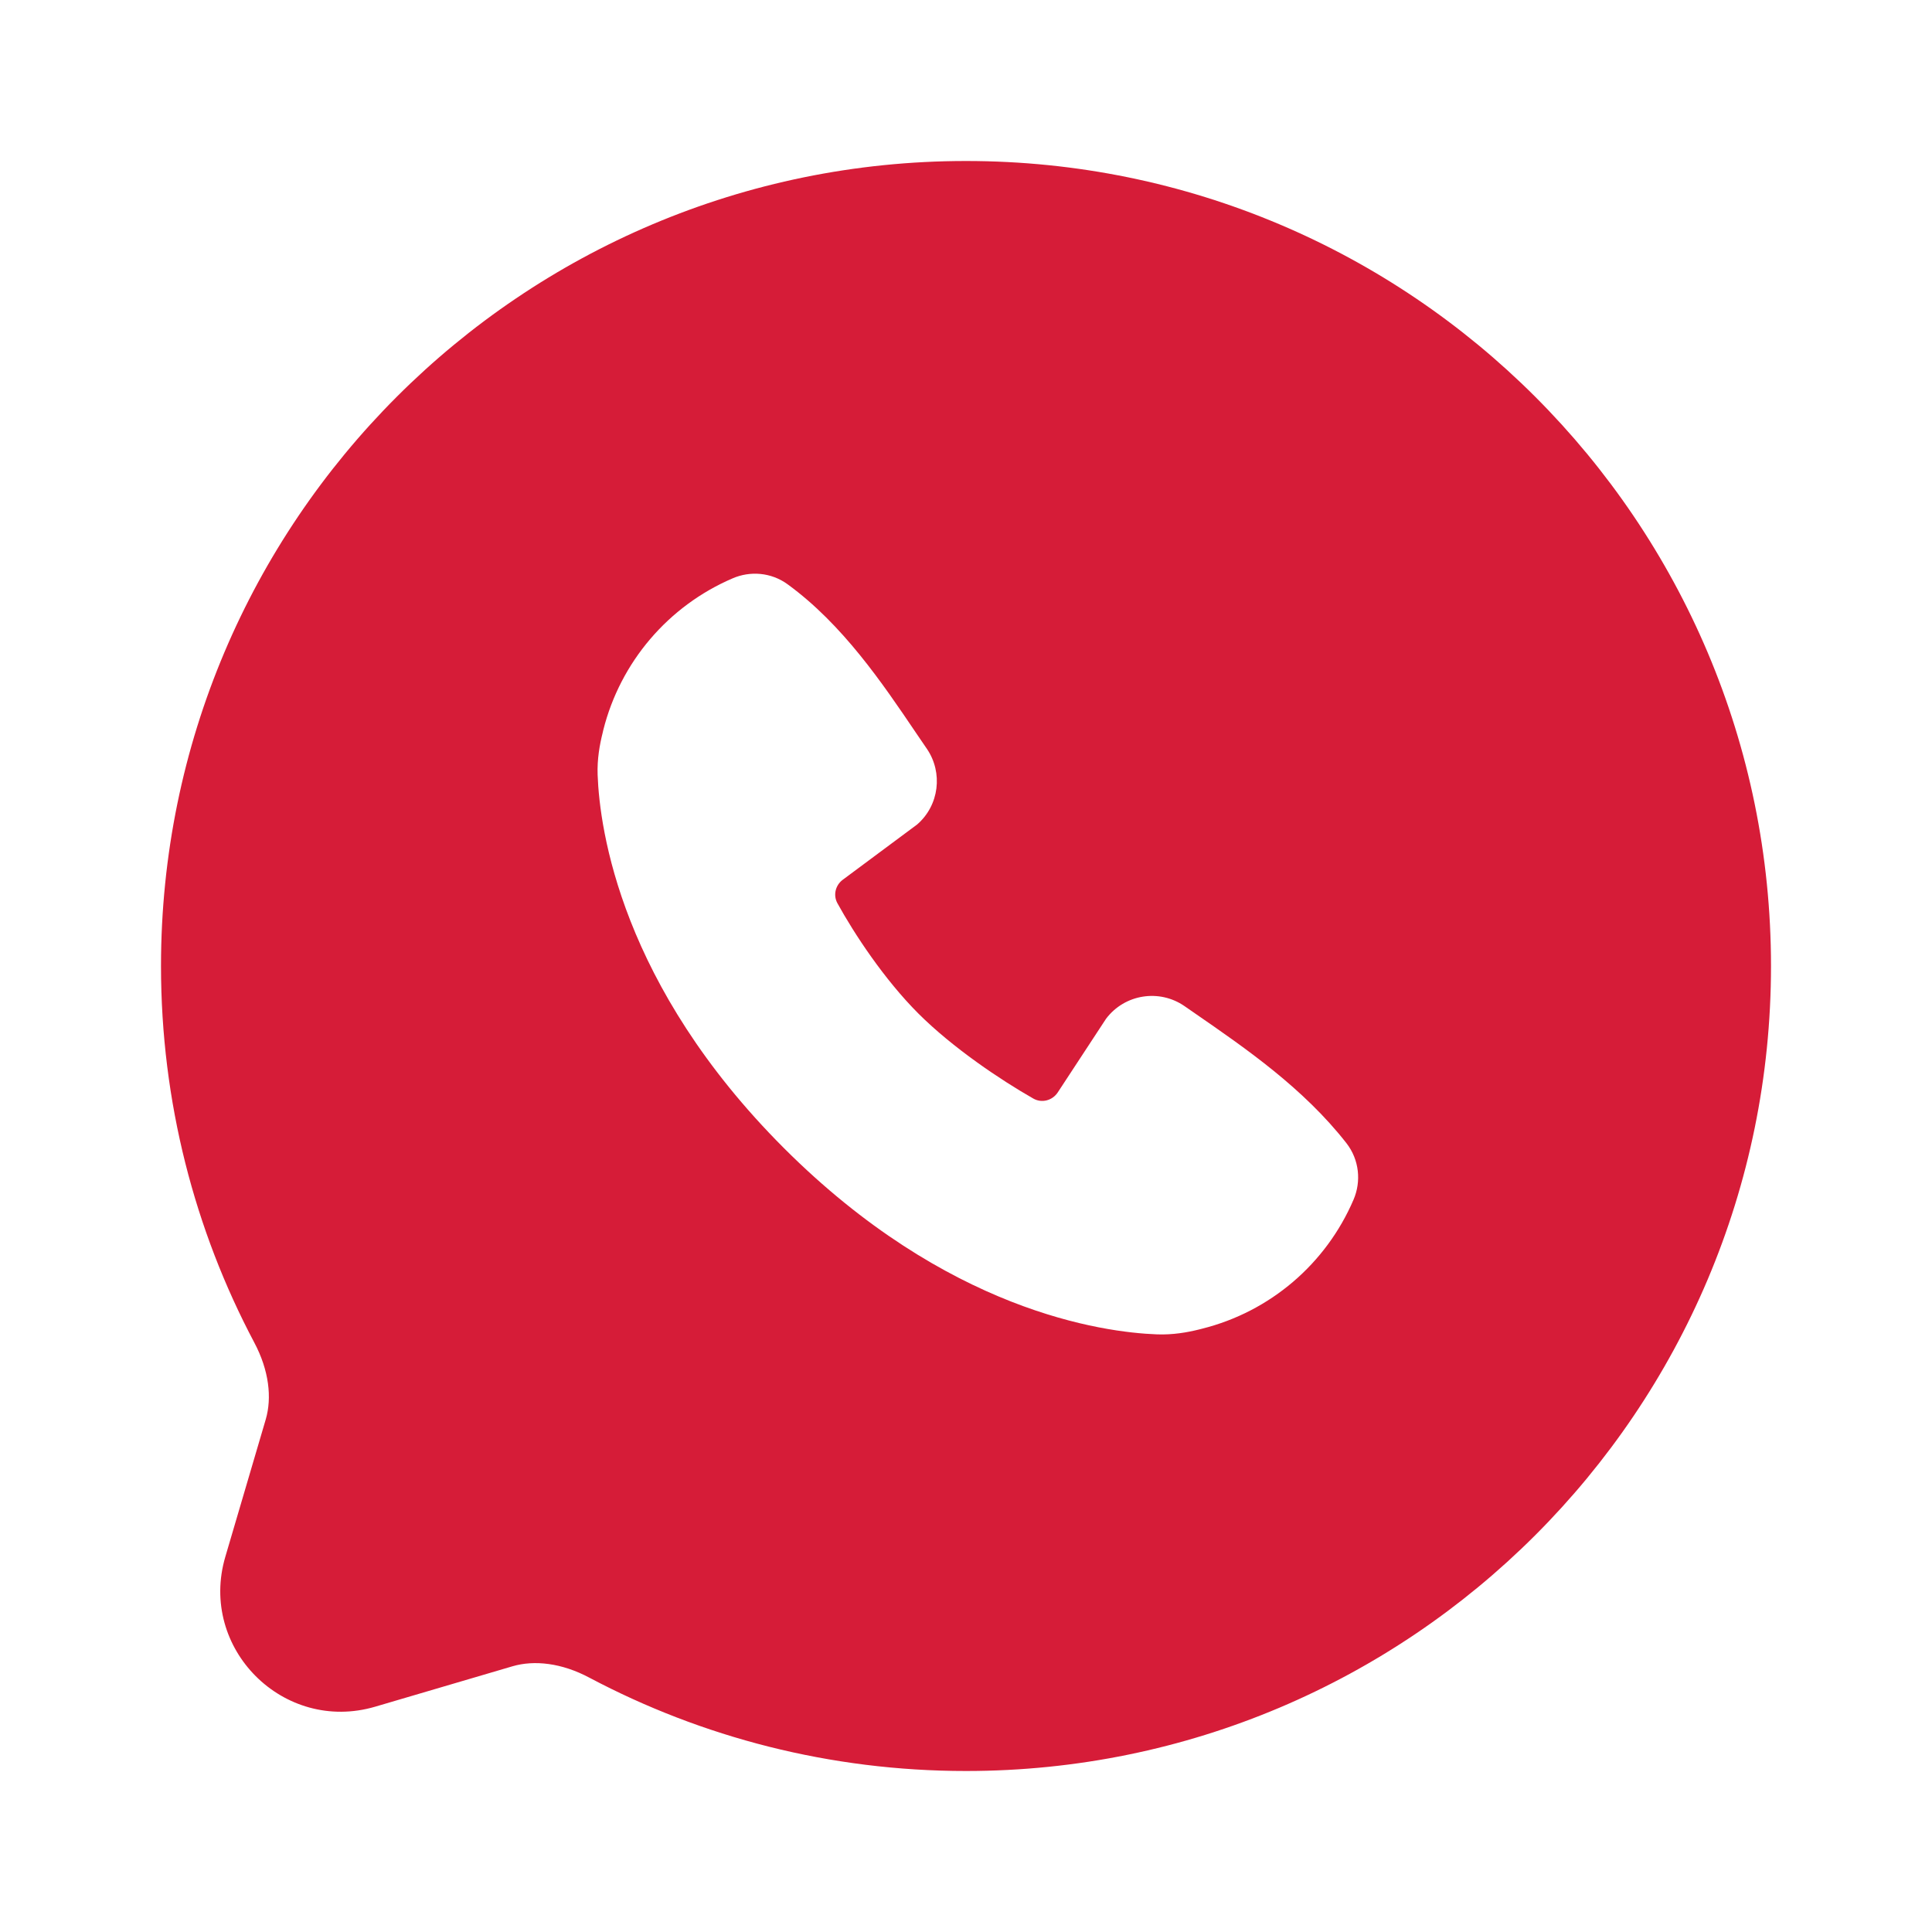 <svg width="24" height="24" viewBox="0 0 24 24" fill="none" xmlns="http://www.w3.org/2000/svg">
<path fill-rule="evenodd" clip-rule="evenodd" d="M12 2C17.523 2 22 6.477 22 12C22 17.523 17.523 22 12 22C10.312 22 8.719 21.581 7.322 20.841C6.977 20.657 6.637 20.62 6.367 20.699L4.661 21.201C3.522 21.536 2.464 20.477 2.799 19.339L3.301 17.633C3.38 17.363 3.342 17.023 3.159 16.678C2.419 15.281 2 13.688 2 12C2 6.477 6.477 2 12 2ZM9.785 7.259C9.579 7.108 9.317 7.091 9.102 7.184C8.301 7.527 7.706 8.225 7.494 9.07L7.487 9.101C7.449 9.252 7.417 9.431 7.424 9.626C7.449 10.308 7.716 12.239 9.738 14.262C11.761 16.284 13.692 16.551 14.374 16.576C14.569 16.583 14.749 16.552 14.9 16.514L14.935 16.505C15.777 16.294 16.472 15.701 16.814 14.903C16.911 14.678 16.887 14.408 16.726 14.201C16.192 13.518 15.477 13.025 14.841 12.586C14.798 12.556 14.756 12.527 14.714 12.498C14.401 12.282 13.971 12.349 13.74 12.655L13.14 13.57C13.073 13.672 12.94 13.707 12.835 13.646C12.428 13.414 11.836 13.017 11.409 12.591C10.983 12.165 10.611 11.599 10.402 11.219C10.348 11.119 10.378 10.996 10.47 10.928L11.393 10.242C11.668 10.004 11.716 9.598 11.514 9.302C11.47 9.237 11.425 9.171 11.379 9.104C10.96 8.484 10.467 7.756 9.785 7.259Z" fill="#D61C38"/>
</svg>
